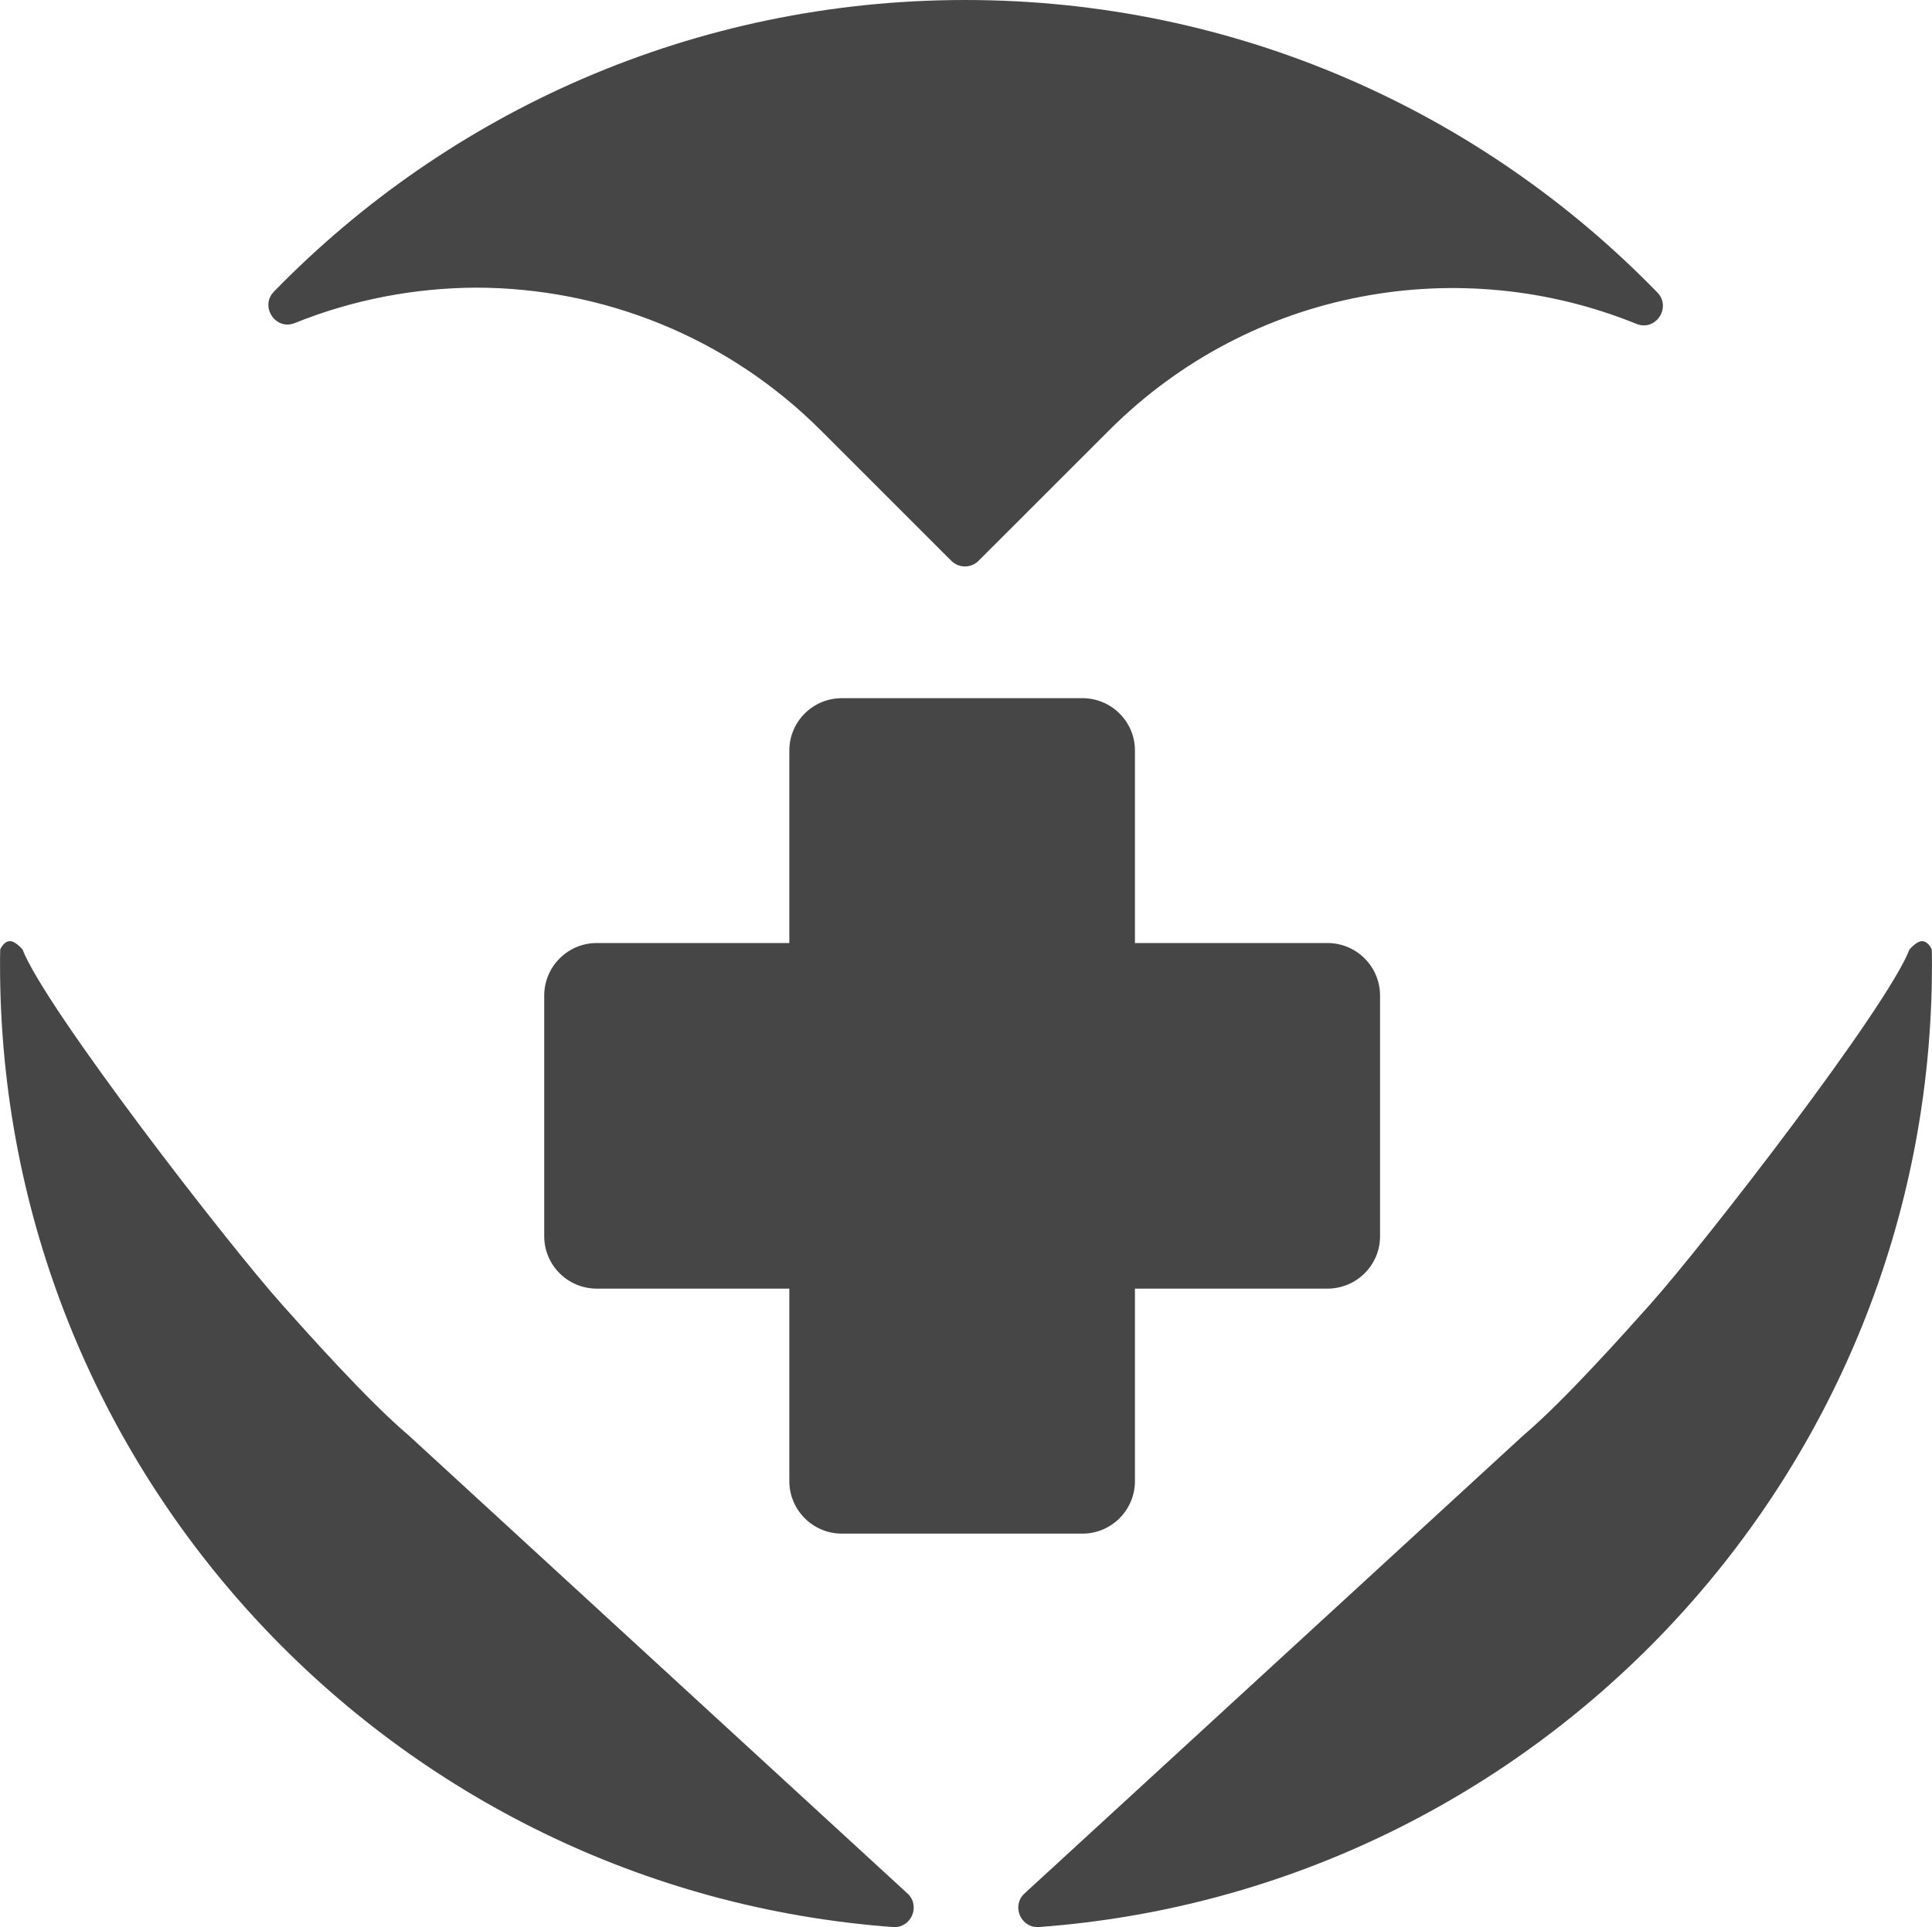 <?xml version="1.0" encoding="UTF-8"?> <svg xmlns="http://www.w3.org/2000/svg" viewBox="0 0 45.00 44.90" data-guides="{&quot;vertical&quot;:[],&quot;horizontal&quot;:[]}"><defs></defs><path fill="#464646" stroke="none" fill-opacity="1" stroke-width="1" stroke-opacity="1" clip-rule="evenodd" text-rendering="geometricprecision" class="fil0" id="tSvg44f8b6b44e" title="Path 1" d="M9.524 33.444C8.559 32.626 7.148 31.039 6.583 30.407C5.298 28.973 1.041 23.466 0.524 22.118C0.524 22.118 0.524 22.118 0.52 22.114C0.401 21.983 0.29 21.911 0.207 21.927C0.124 21.943 0.056 22.011 0.005 22.118C0.001 22.237 0.001 22.36 0.001 22.479C0.001 34.326 9.168 44.033 20.798 44.893C21.214 44.925 21.444 44.418 21.151 44.124C17.275 40.564 13.4 37.004 9.524 33.444Z"></path><path fill="#464646" stroke="none" fill-opacity="1" stroke-width="1" stroke-opacity="1" clip-rule="evenodd" text-rendering="geometricprecision" class="fil0" id="tSvg1c128b8105" title="Path 2" d="M44.995 22.118C44.944 22.011 44.877 21.943 44.793 21.927C44.71 21.911 44.599 21.983 44.48 22.114C44.476 22.118 44.476 22.118 44.476 22.118C43.959 23.466 39.702 28.973 38.417 30.407C37.852 31.039 36.441 32.626 35.476 33.444C31.6 37.004 27.725 40.564 23.849 44.124C23.556 44.417 23.786 44.925 24.202 44.893C35.832 44.033 44.999 34.326 44.999 22.478C44.999 22.359 44.999 22.236 44.995 22.118Z"></path><path fill="#464646" stroke="none" fill-opacity="1" stroke-width="1" stroke-opacity="1" clip-rule="evenodd" text-rendering="geometricprecision" class="fil0" id="tSvg10889e06b04" title="Path 3" d="M6.866 7.526C8.222 6.979 9.663 6.706 11.103 6.701C14.006 6.709 16.912 7.819 19.125 10.032C20.136 11.043 21.147 12.054 22.157 13.064C22.333 13.24 22.618 13.24 22.793 13.064C23.807 12.051 24.82 11.037 25.834 10.024C29.153 6.705 34.023 5.881 38.115 7.545C38.564 7.728 38.94 7.161 38.603 6.814C34.519 2.611 28.806 -0 22.483 -0C16.168 -0 10.461 2.601 6.381 6.793C6.044 7.139 6.418 7.707 6.866 7.526Z"></path><path fill="#464646" stroke="none" fill-opacity="1" stroke-width="1" stroke-opacity="1" clip-rule="evenodd" text-rendering="geometricprecision" class="fil0" id="tSvg13af8ada" title="Path 4" d="M19.608 35.728C21.476 35.728 23.344 35.728 25.212 35.728C25.886 35.728 26.435 35.179 26.435 34.505C26.435 33.01 26.435 31.515 26.435 30.02C27.93 30.02 29.425 30.02 30.92 30.02C31.594 30.02 32.144 29.475 32.144 28.801C32.144 26.931 32.144 25.062 32.144 23.192C32.144 22.518 31.594 21.969 30.92 21.969C29.425 21.969 27.93 21.969 26.435 21.969C26.435 20.474 26.435 18.979 26.435 17.484C26.435 16.81 25.886 16.265 25.212 16.265C23.344 16.265 21.476 16.265 19.608 16.265C18.934 16.265 18.385 16.81 18.385 17.484C18.385 18.979 18.385 20.474 18.385 21.969C16.89 21.969 15.395 21.969 13.899 21.969C13.226 21.969 12.676 22.518 12.676 23.192C12.676 25.062 12.676 26.931 12.676 28.801C12.676 29.475 13.226 30.02 13.899 30.02C15.395 30.02 16.89 30.02 18.385 30.02C18.385 31.515 18.385 33.01 18.385 34.505C18.385 35.179 18.934 35.728 19.608 35.728Z"></path></svg> 